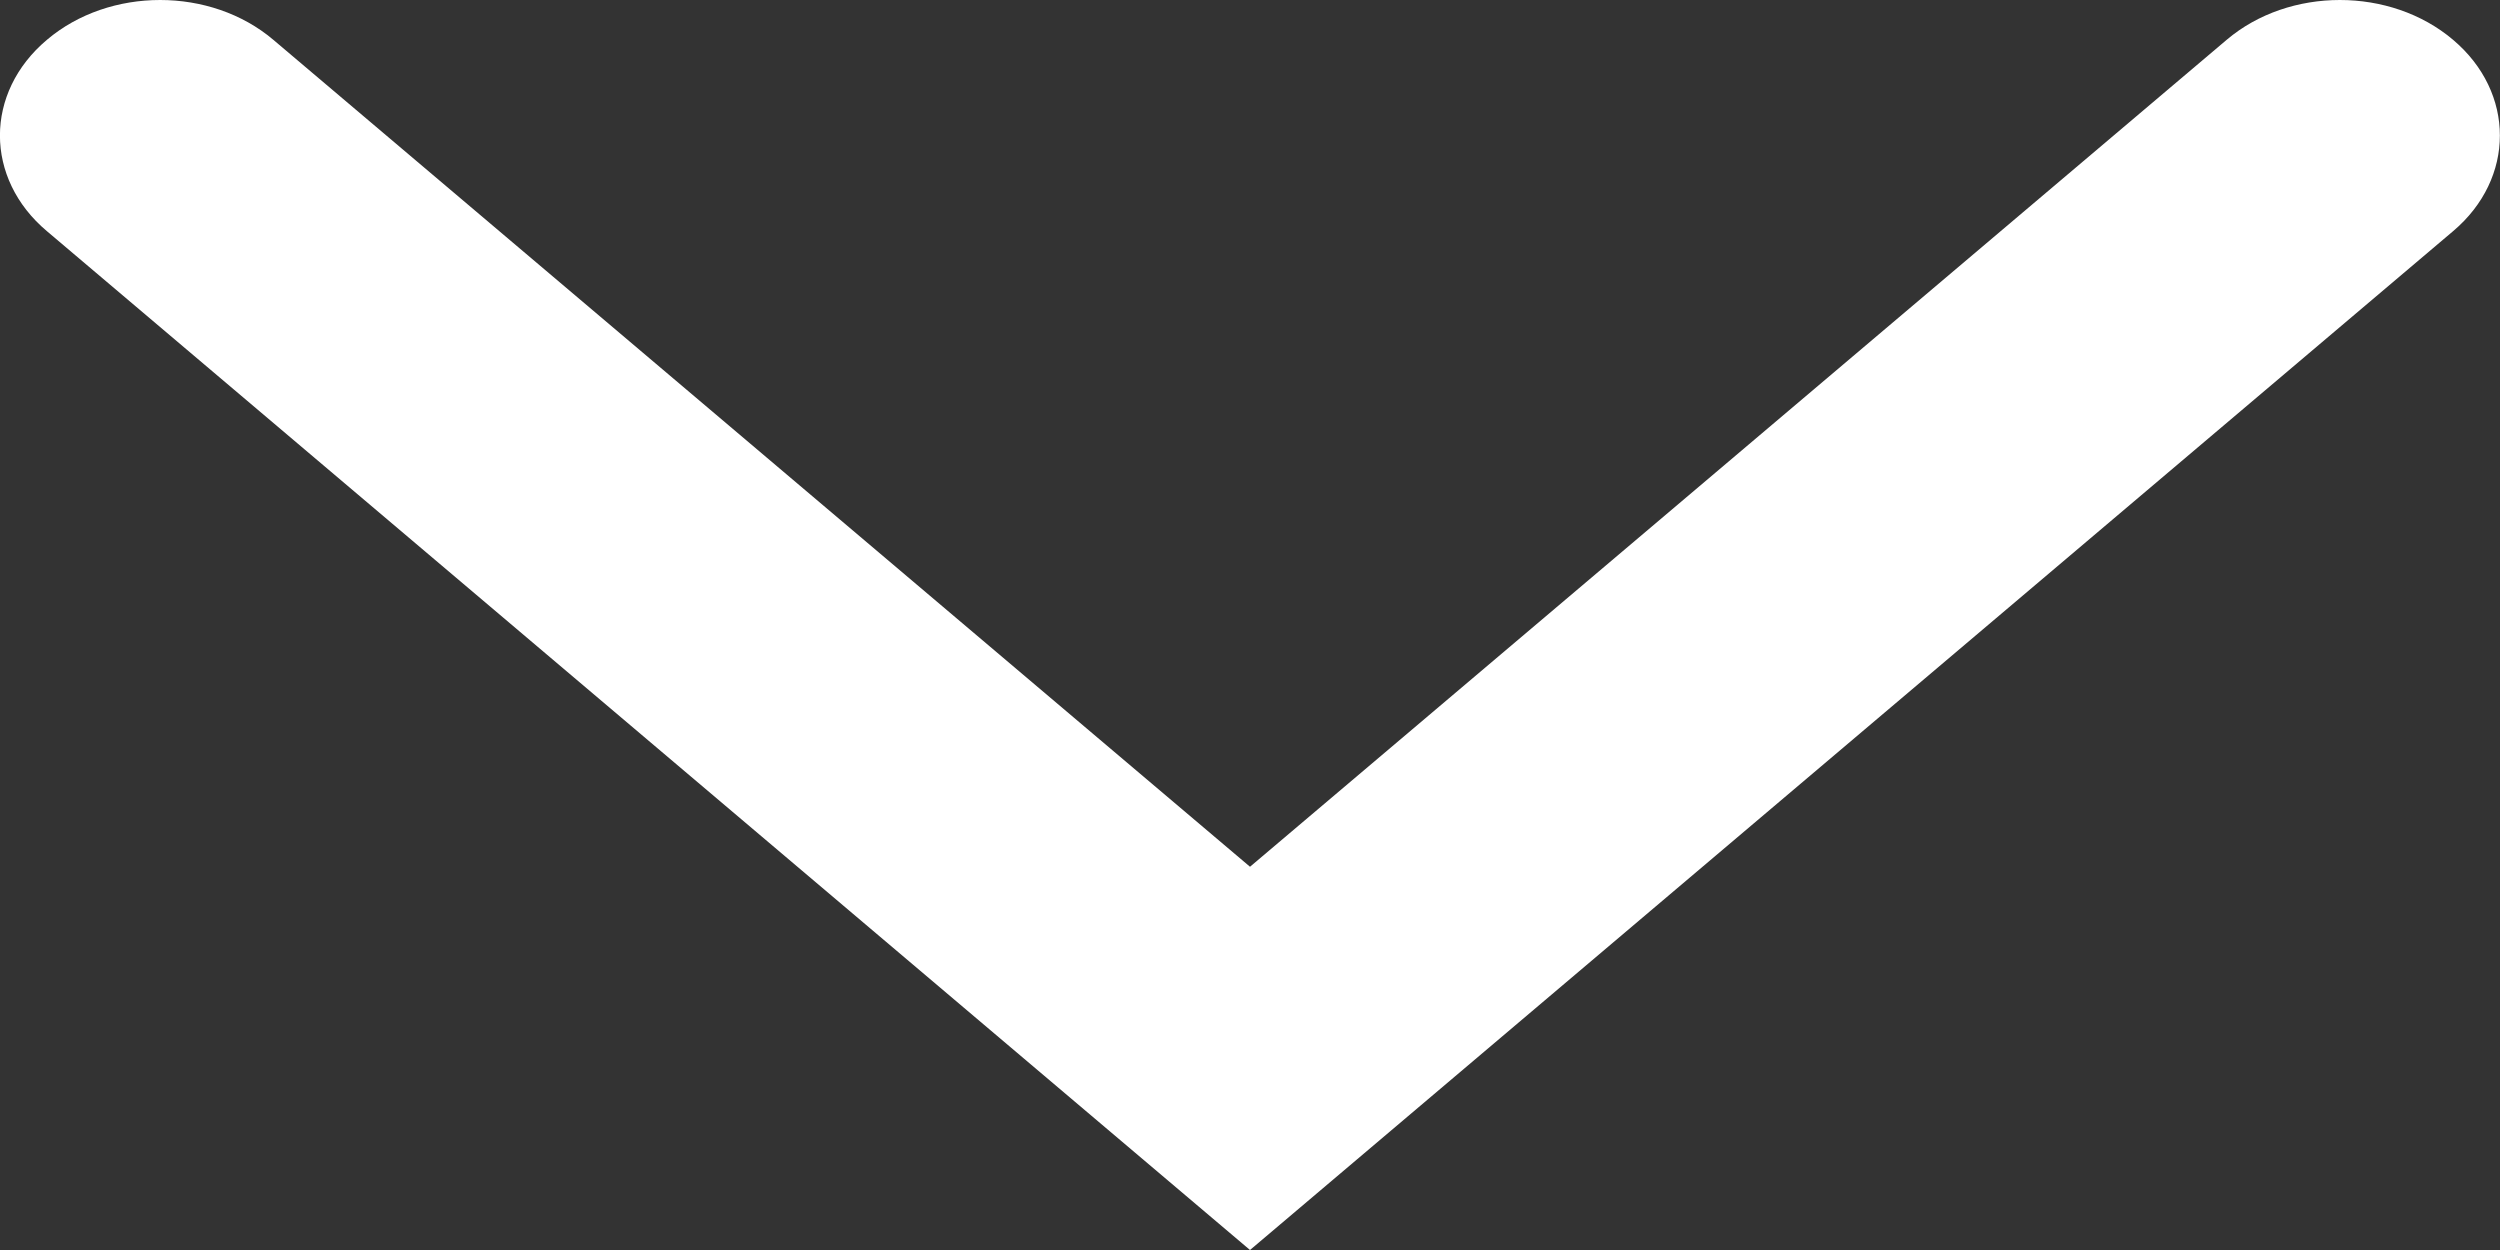 <svg width="10" height="5" viewBox="0 0 10 5" fill="none" xmlns="http://www.w3.org/2000/svg">
<rect x="0" y="0" width="10" height="5" fill="#333333" stroke="none"/>
<path fill-rule="evenodd" clip-rule="evenodd" d="M9.812 0.159C10.062 0.37 10.062 0.714 9.812 0.925L5 5L0.188 0.925C-0.063 0.714 -0.063 0.37 0.188 0.159C0.438 -0.053 0.843 -0.053 1.093 0.159L5 3.467L8.907 0.159C9.157 -0.053 9.562 -0.053 9.812 0.159Z" fill="white"/>
</svg>
